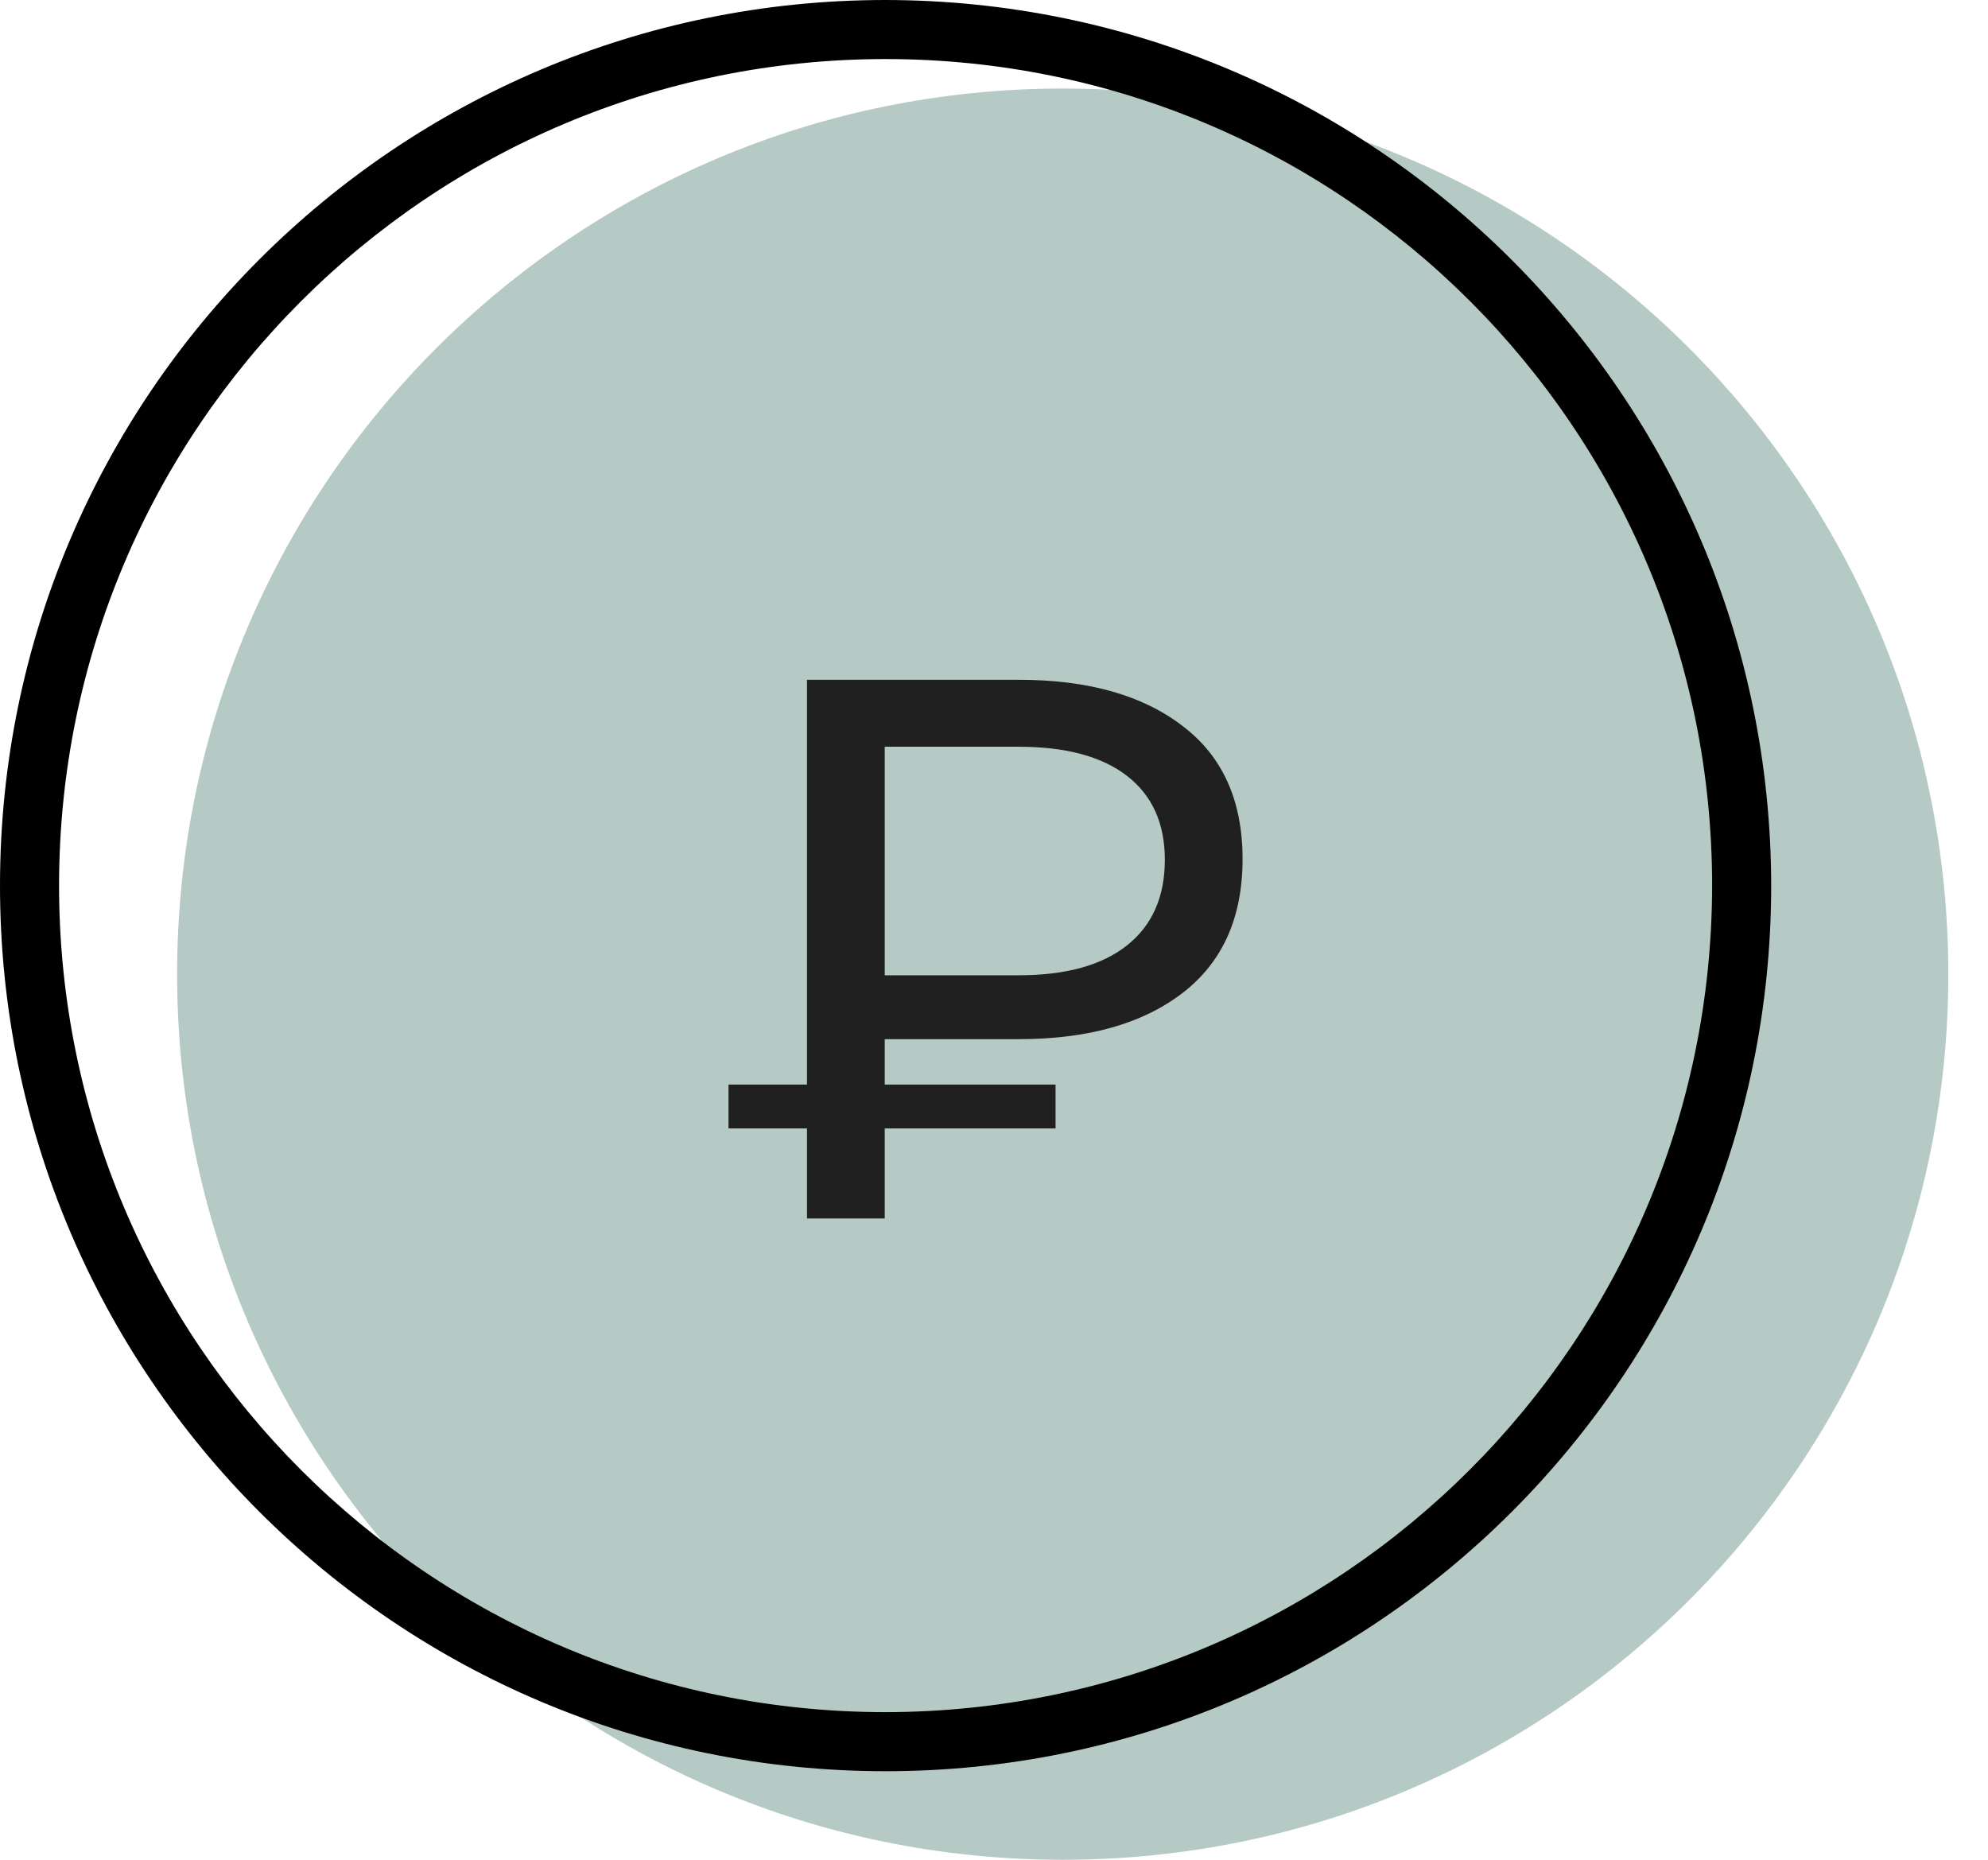 <svg width="31" height="29" viewBox="0 0 31 29" fill="none" xmlns="http://www.w3.org/2000/svg">
<path fill-rule="evenodd" clip-rule="evenodd" d="M16.572 29C24.198 29 30.381 22.818 30.381 15.191C30.381 7.564 24.198 1.381 16.572 1.381C8.945 1.381 2.762 7.564 2.762 15.191C2.762 22.818 8.945 29 16.572 29Z" fill="#125246" fill-opacity="0.31"/>
<path d="M13.809 0C6.183 0 0 6.183 0 13.809C0 21.436 6.183 27.619 13.809 27.619C21.436 27.619 27.619 21.436 27.619 13.809C27.61 6.186 21.433 0.009 13.809 0ZM13.809 26.698C6.691 26.698 0.921 20.928 0.921 13.809C0.921 6.691 6.691 0.921 13.809 0.921C20.928 0.921 26.698 6.691 26.698 13.809C26.69 20.924 20.924 26.69 13.809 26.698Z" fill="black"/>
<path d="M12.584 19V10.6H15.884C16.964 10.6 17.816 10.84 18.44 11.32C19.064 11.792 19.376 12.484 19.376 13.396C19.376 14.308 19.064 15.004 18.44 15.484C17.816 15.964 16.964 16.204 15.884 16.204H13.256L13.796 15.64V19H12.584ZM13.796 15.76L13.256 15.208H15.884C16.62 15.208 17.184 15.052 17.576 14.74C17.968 14.428 18.164 13.984 18.164 13.408C18.164 12.84 17.968 12.404 17.576 12.1C17.184 11.796 16.62 11.644 15.884 11.644H13.256L13.796 11.044V15.76ZM11.36 17.596V16.912H16.46V17.596H11.36Z" fill="#202020"/>
</svg>
